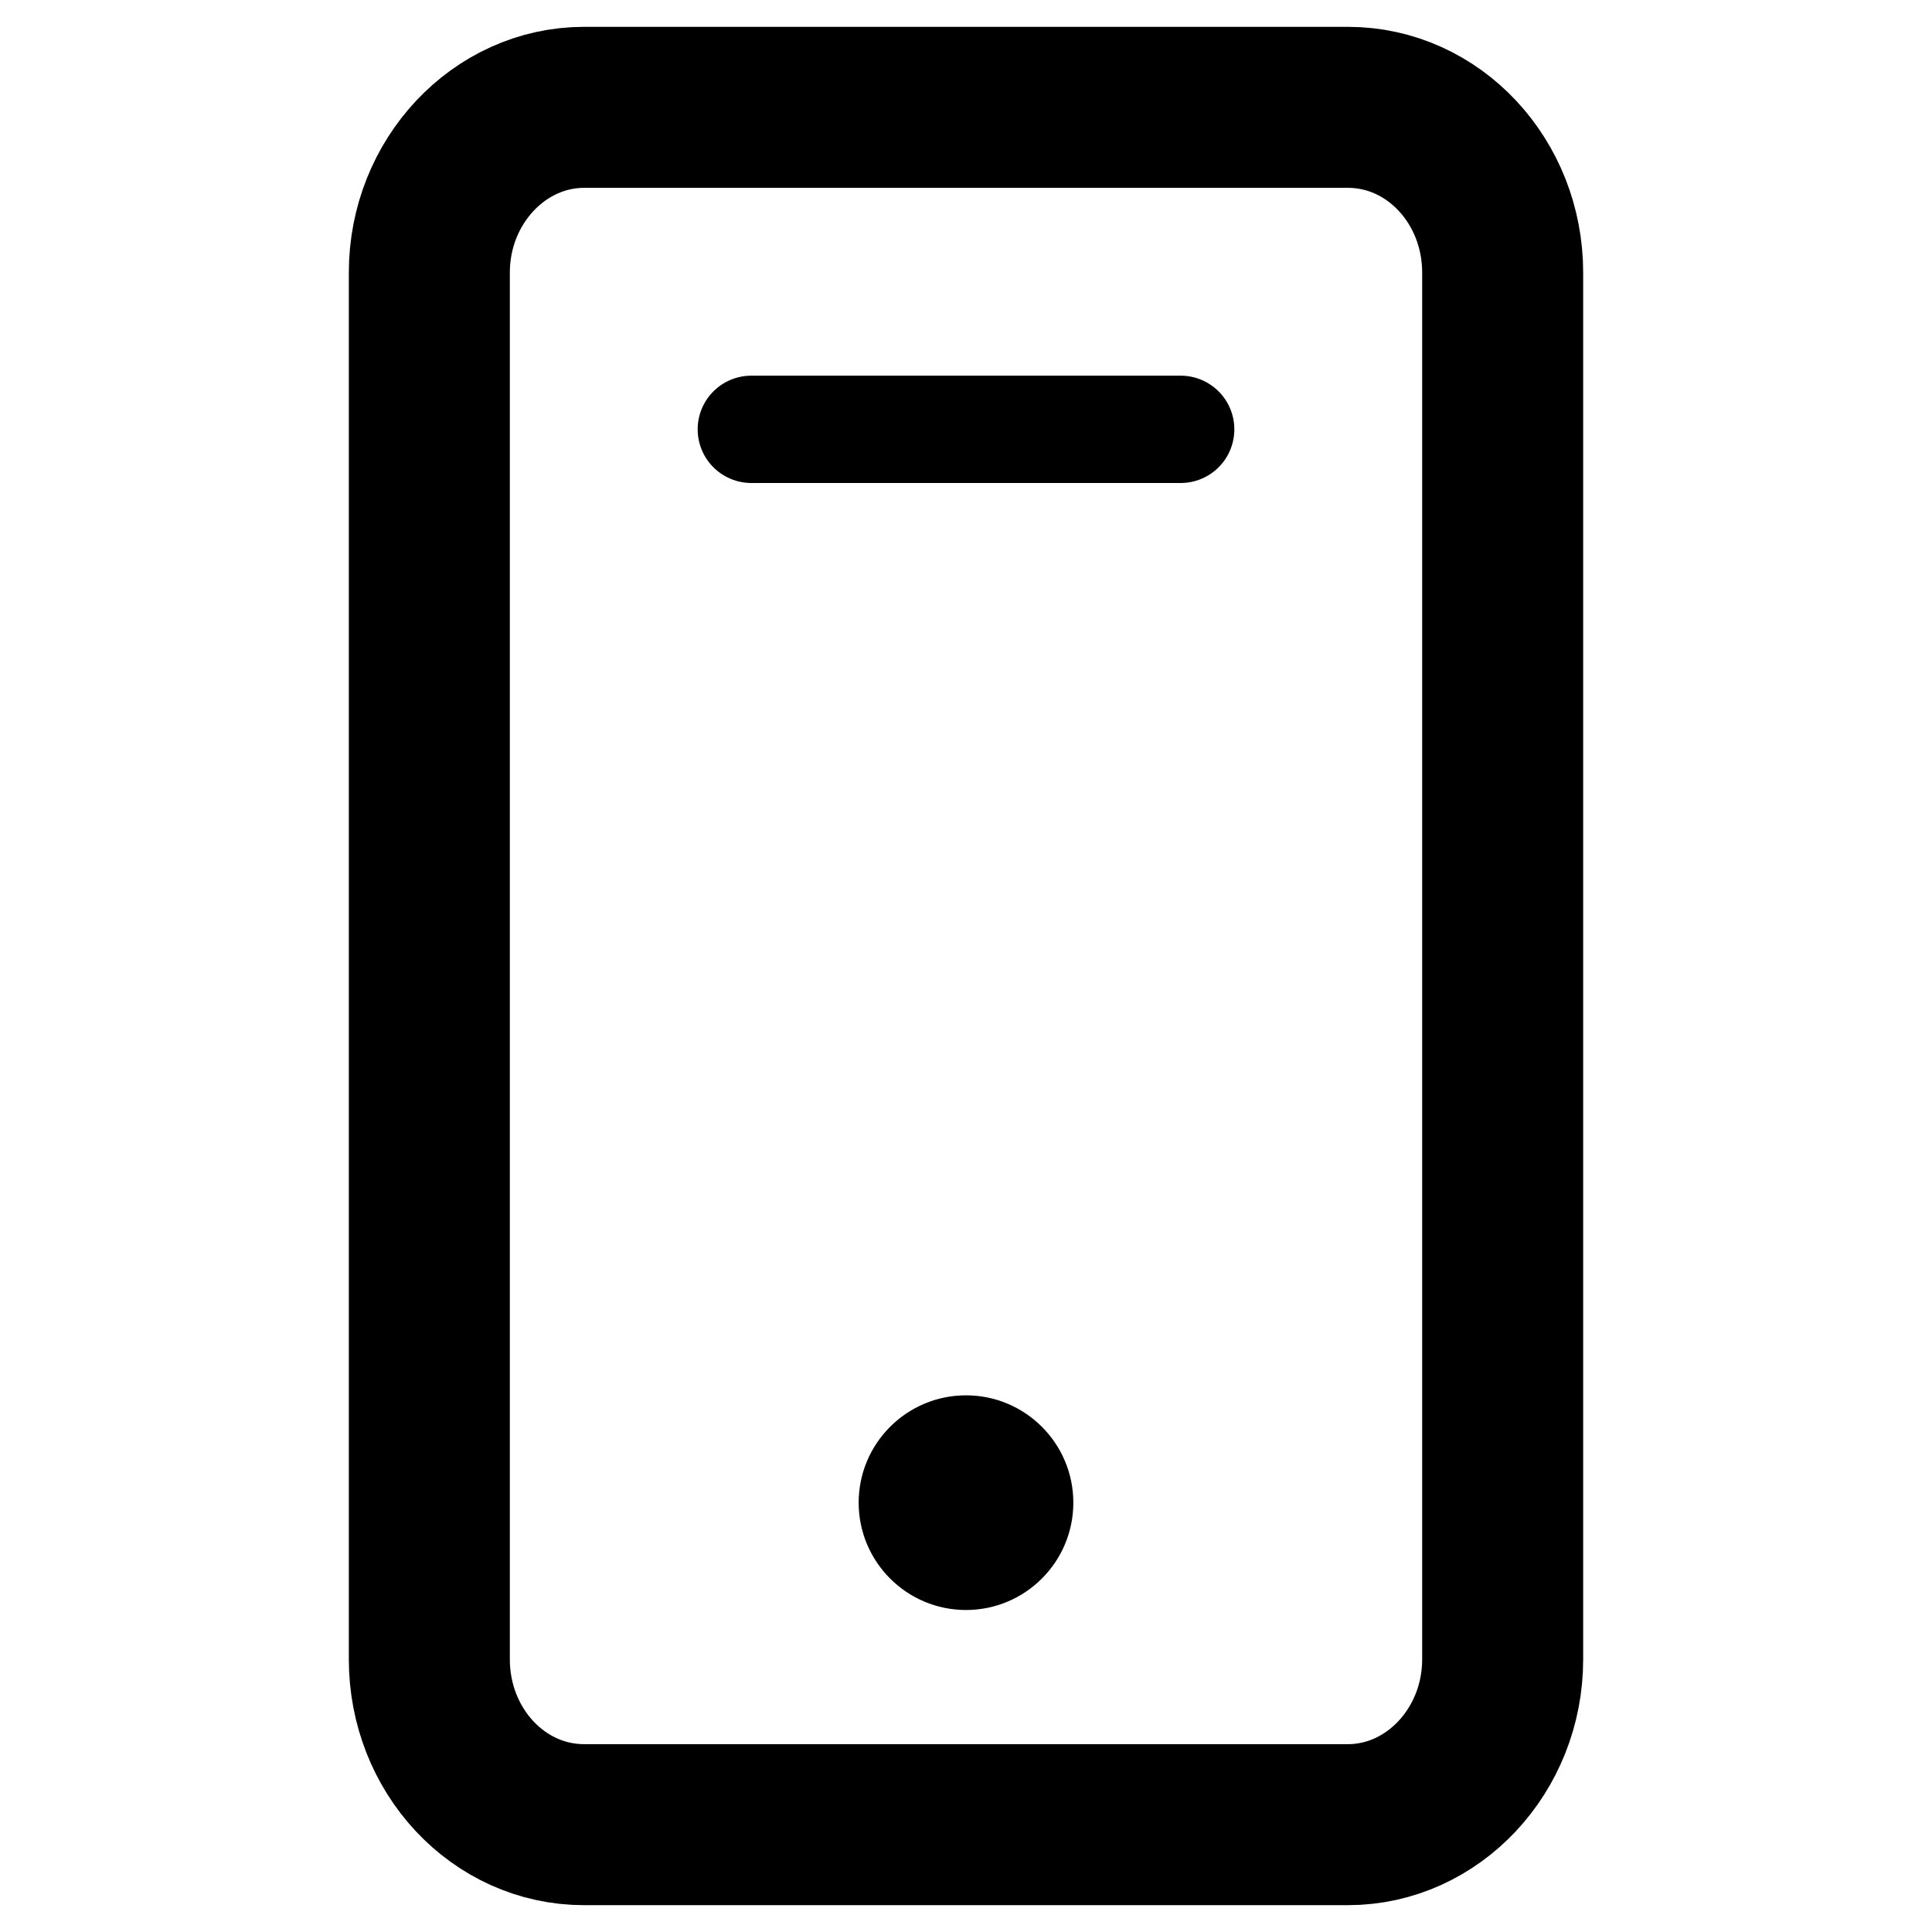 <svg width="18" height="18" viewBox="0 0 12 18" fill="none" xmlns="http://www.w3.org/2000/svg" class="v-icon__component theme--light black--text" style="font-size: 18px; height: 18px; width: 18px;">
    <path d="M11 11.361V15.46C11 16.308 10.35 17 9.558 17H2.442C1.642 17 1 16.308 1 15.46V2.539C1 1.692 1.65 1 2.442 1H9.558C10.358 1 11 1.692 11 2.539V11.664" stroke="currentColor" stroke-width="1.5" stroke-linecap="round" stroke-linejoin="round"></path><path d="M4 4L8 4" stroke="currentColor" stroke-linecap="round" stroke-linejoin="round"></path><path d="M6 15C6.552 15 7 14.552 7 14C7 13.448 6.552 13 6 13C5.448 13 5 13.448 5 14C5 14.552 5.448 15 6 15Z" fill="currentColor"></path>
</svg>
